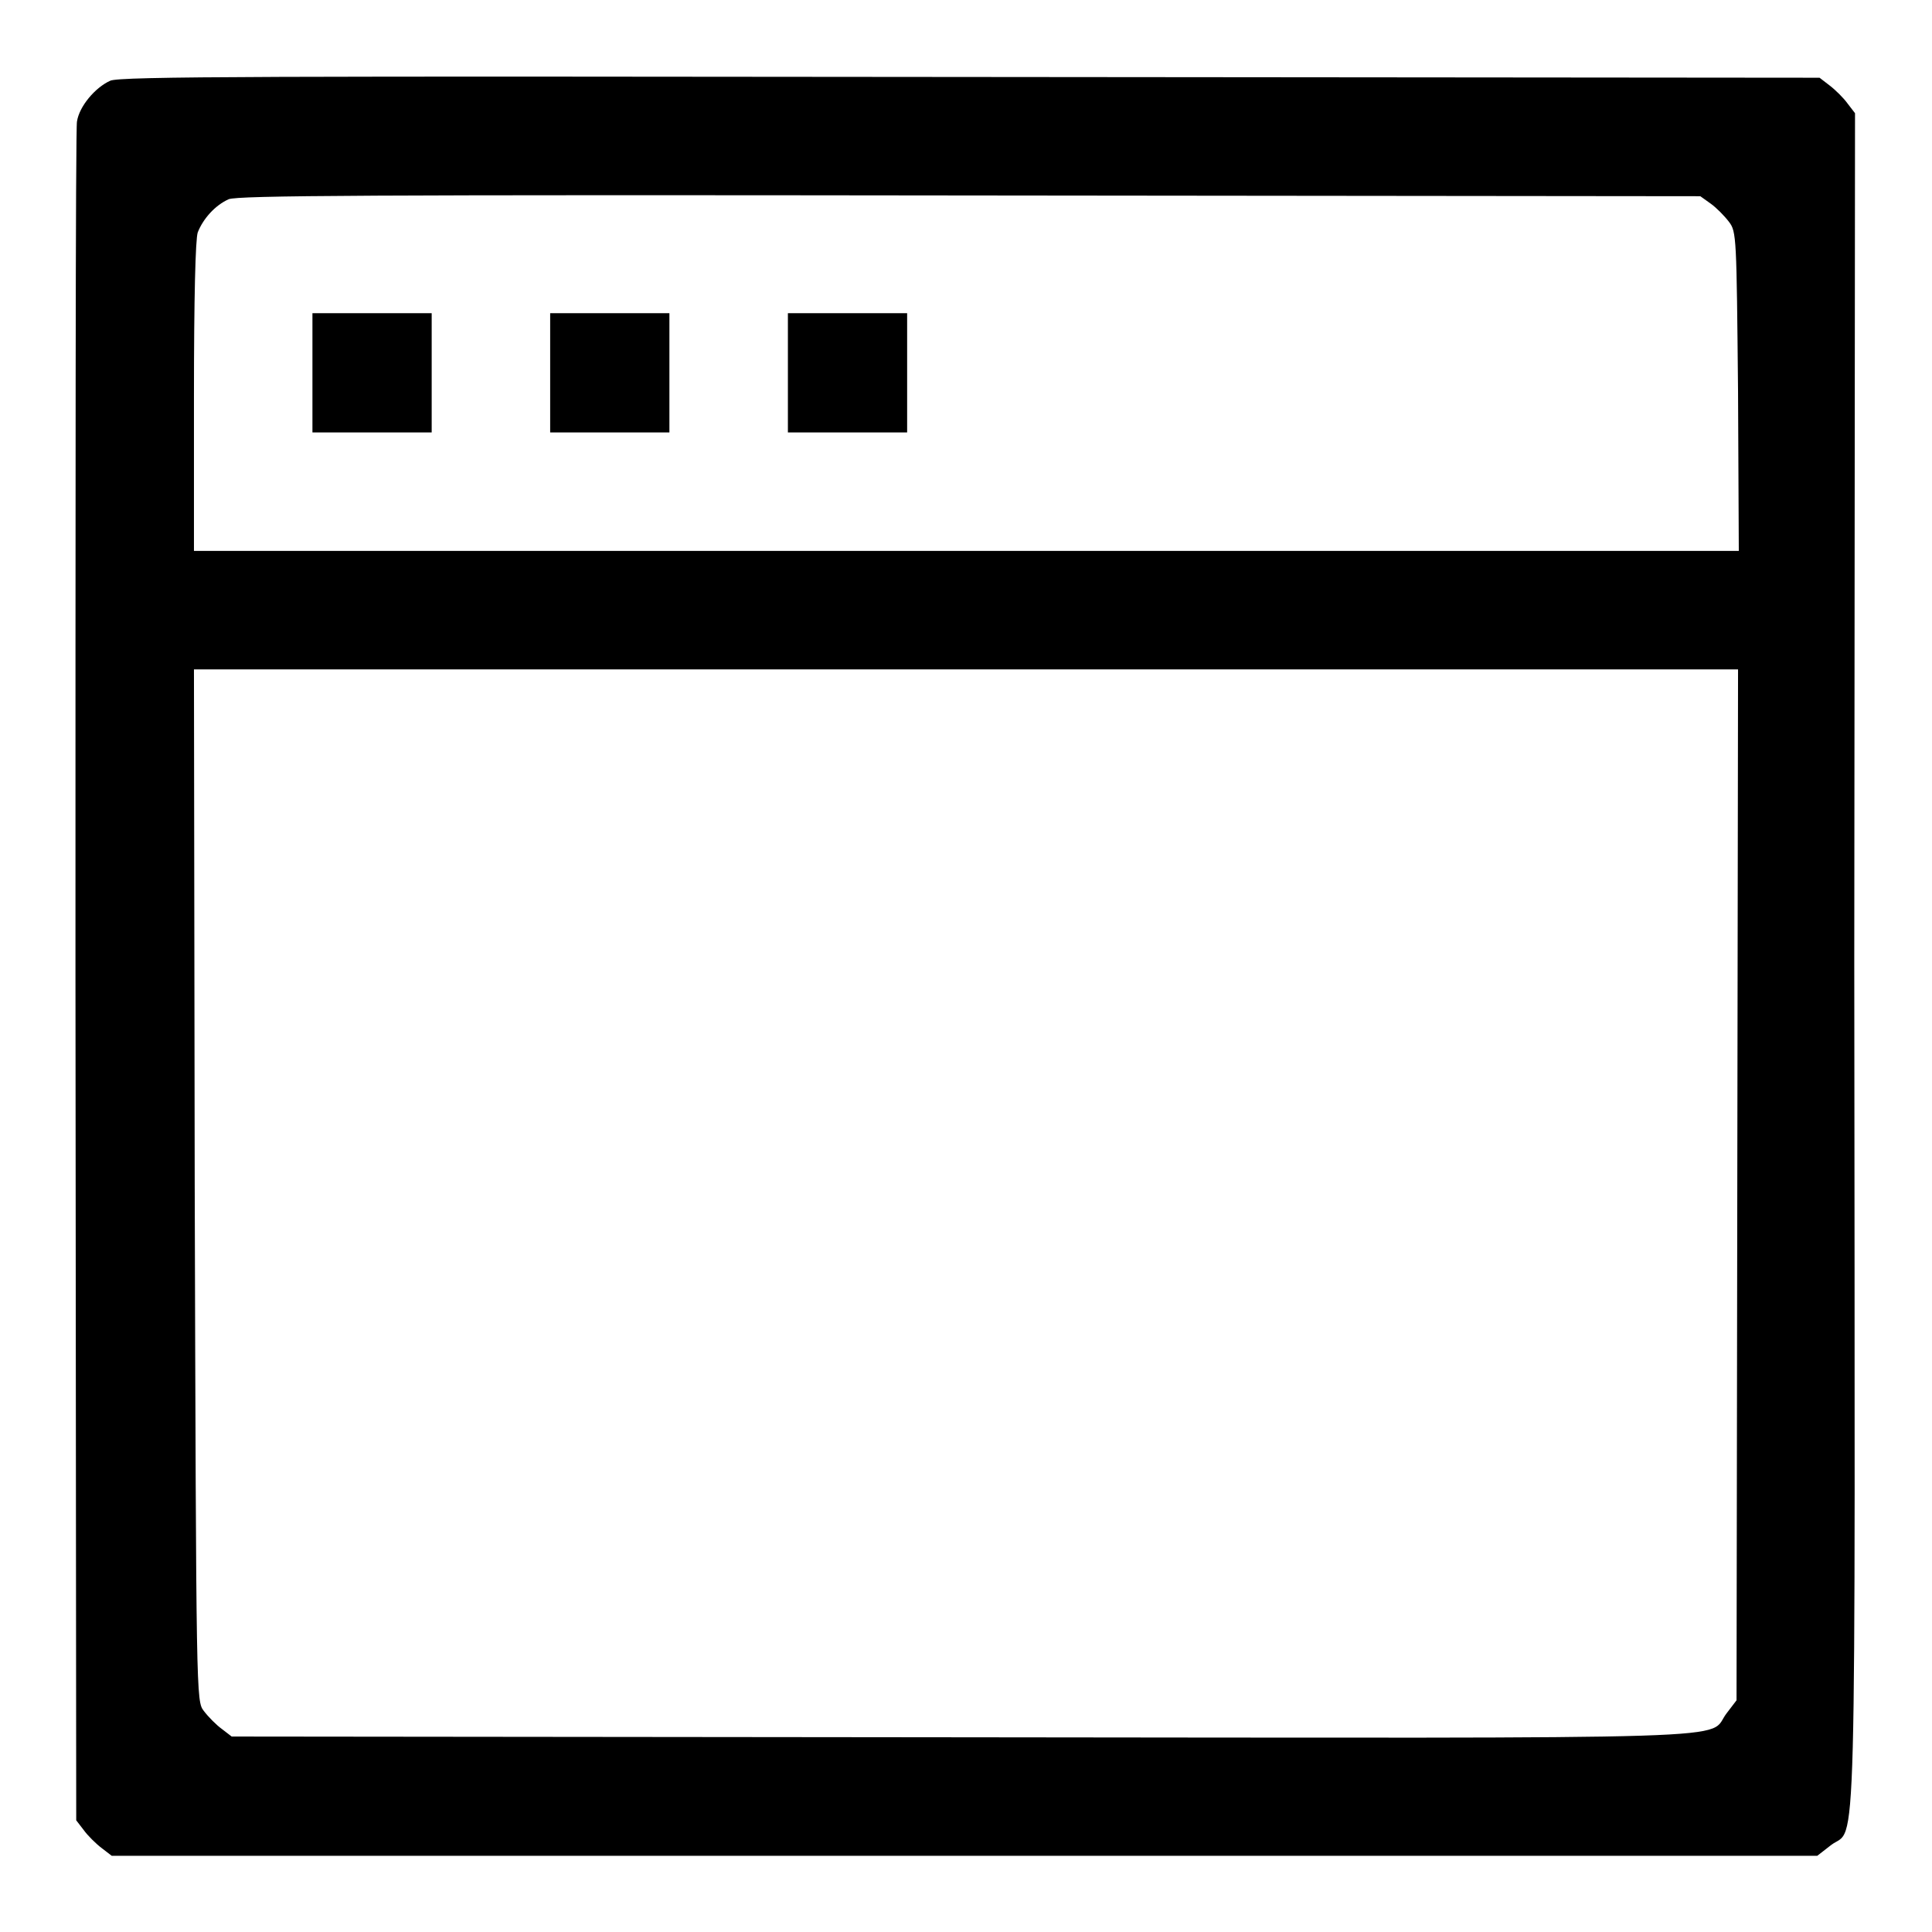 <?xml version="1.0" encoding="utf-8"?>
<!-- Svg Vector Icons : http://www.onlinewebfonts.com/icon -->
<!DOCTYPE svg PUBLIC "-//W3C//DTD SVG 1.1//EN" "http://www.w3.org/Graphics/SVG/1.1/DTD/svg11.dtd">
<svg version="1.1" xmlns="http://www.w3.org/2000/svg" xmlns:xlink="http://www.w3.org/1999/xlink" x="0px" y="0px" viewBox="0 0 256 256" enable-background="new 0 0 256 256" xml:space="preserve">
<g><g><g><path fill="#000000" d="M14.6,10.7c-2,0.9-4.1,3.4-4.4,5.4C10,16.9,10,67.9,10,129.4l0.1,111.8l1,1.3c0.5,0.7,1.6,1.8,2.4,2.4l1.3,1h113h113l1.8-1.4c3.5-2.7,3.2,7.1,3.1-117.1L245.8,15l-1-1.3c-0.5-0.7-1.6-1.8-2.4-2.4l-1.3-1l-112.5-0.1C35.8,10.1,15.8,10.1,14.6,10.7z M226.7,27c0.7,0.5,1.8,1.6,2.4,2.4c1,1.3,1,2,1.2,22.5l0.1,21.1H128H25.7V52.6c0-13.3,0.2-20.9,0.5-21.8c0.7-1.8,2.3-3.6,4.1-4.4c1.2-0.5,18.3-0.6,98.2-0.5l96.8,0.1L226.7,27z M230.2,157l-0.1,68.3l-1.3,1.7c-2.8,3.6,6.3,3.3-101.4,3.2l-96.7-0.1l-1.3-1c-0.7-0.5-1.8-1.6-2.4-2.4c-1-1.3-1-1.5-1.2-69.7l-0.1-68.3H128h102.3L230.2,157z"/><path fill="#000000" d="M41.4,49.4v7.9h7.9h7.9v-7.9v-7.9h-7.9h-7.9V49.4L41.4,49.4z"/><path fill="#000000" d="M72.9,49.4v7.9h7.9h7.9v-7.9v-7.9h-7.9h-7.9V49.4z"/><path fill="#000000" d="M104.4,49.4v7.9h7.9h7.9v-7.9v-7.9h-7.9h-7.9V49.4z"/></g></g></g>
</svg>